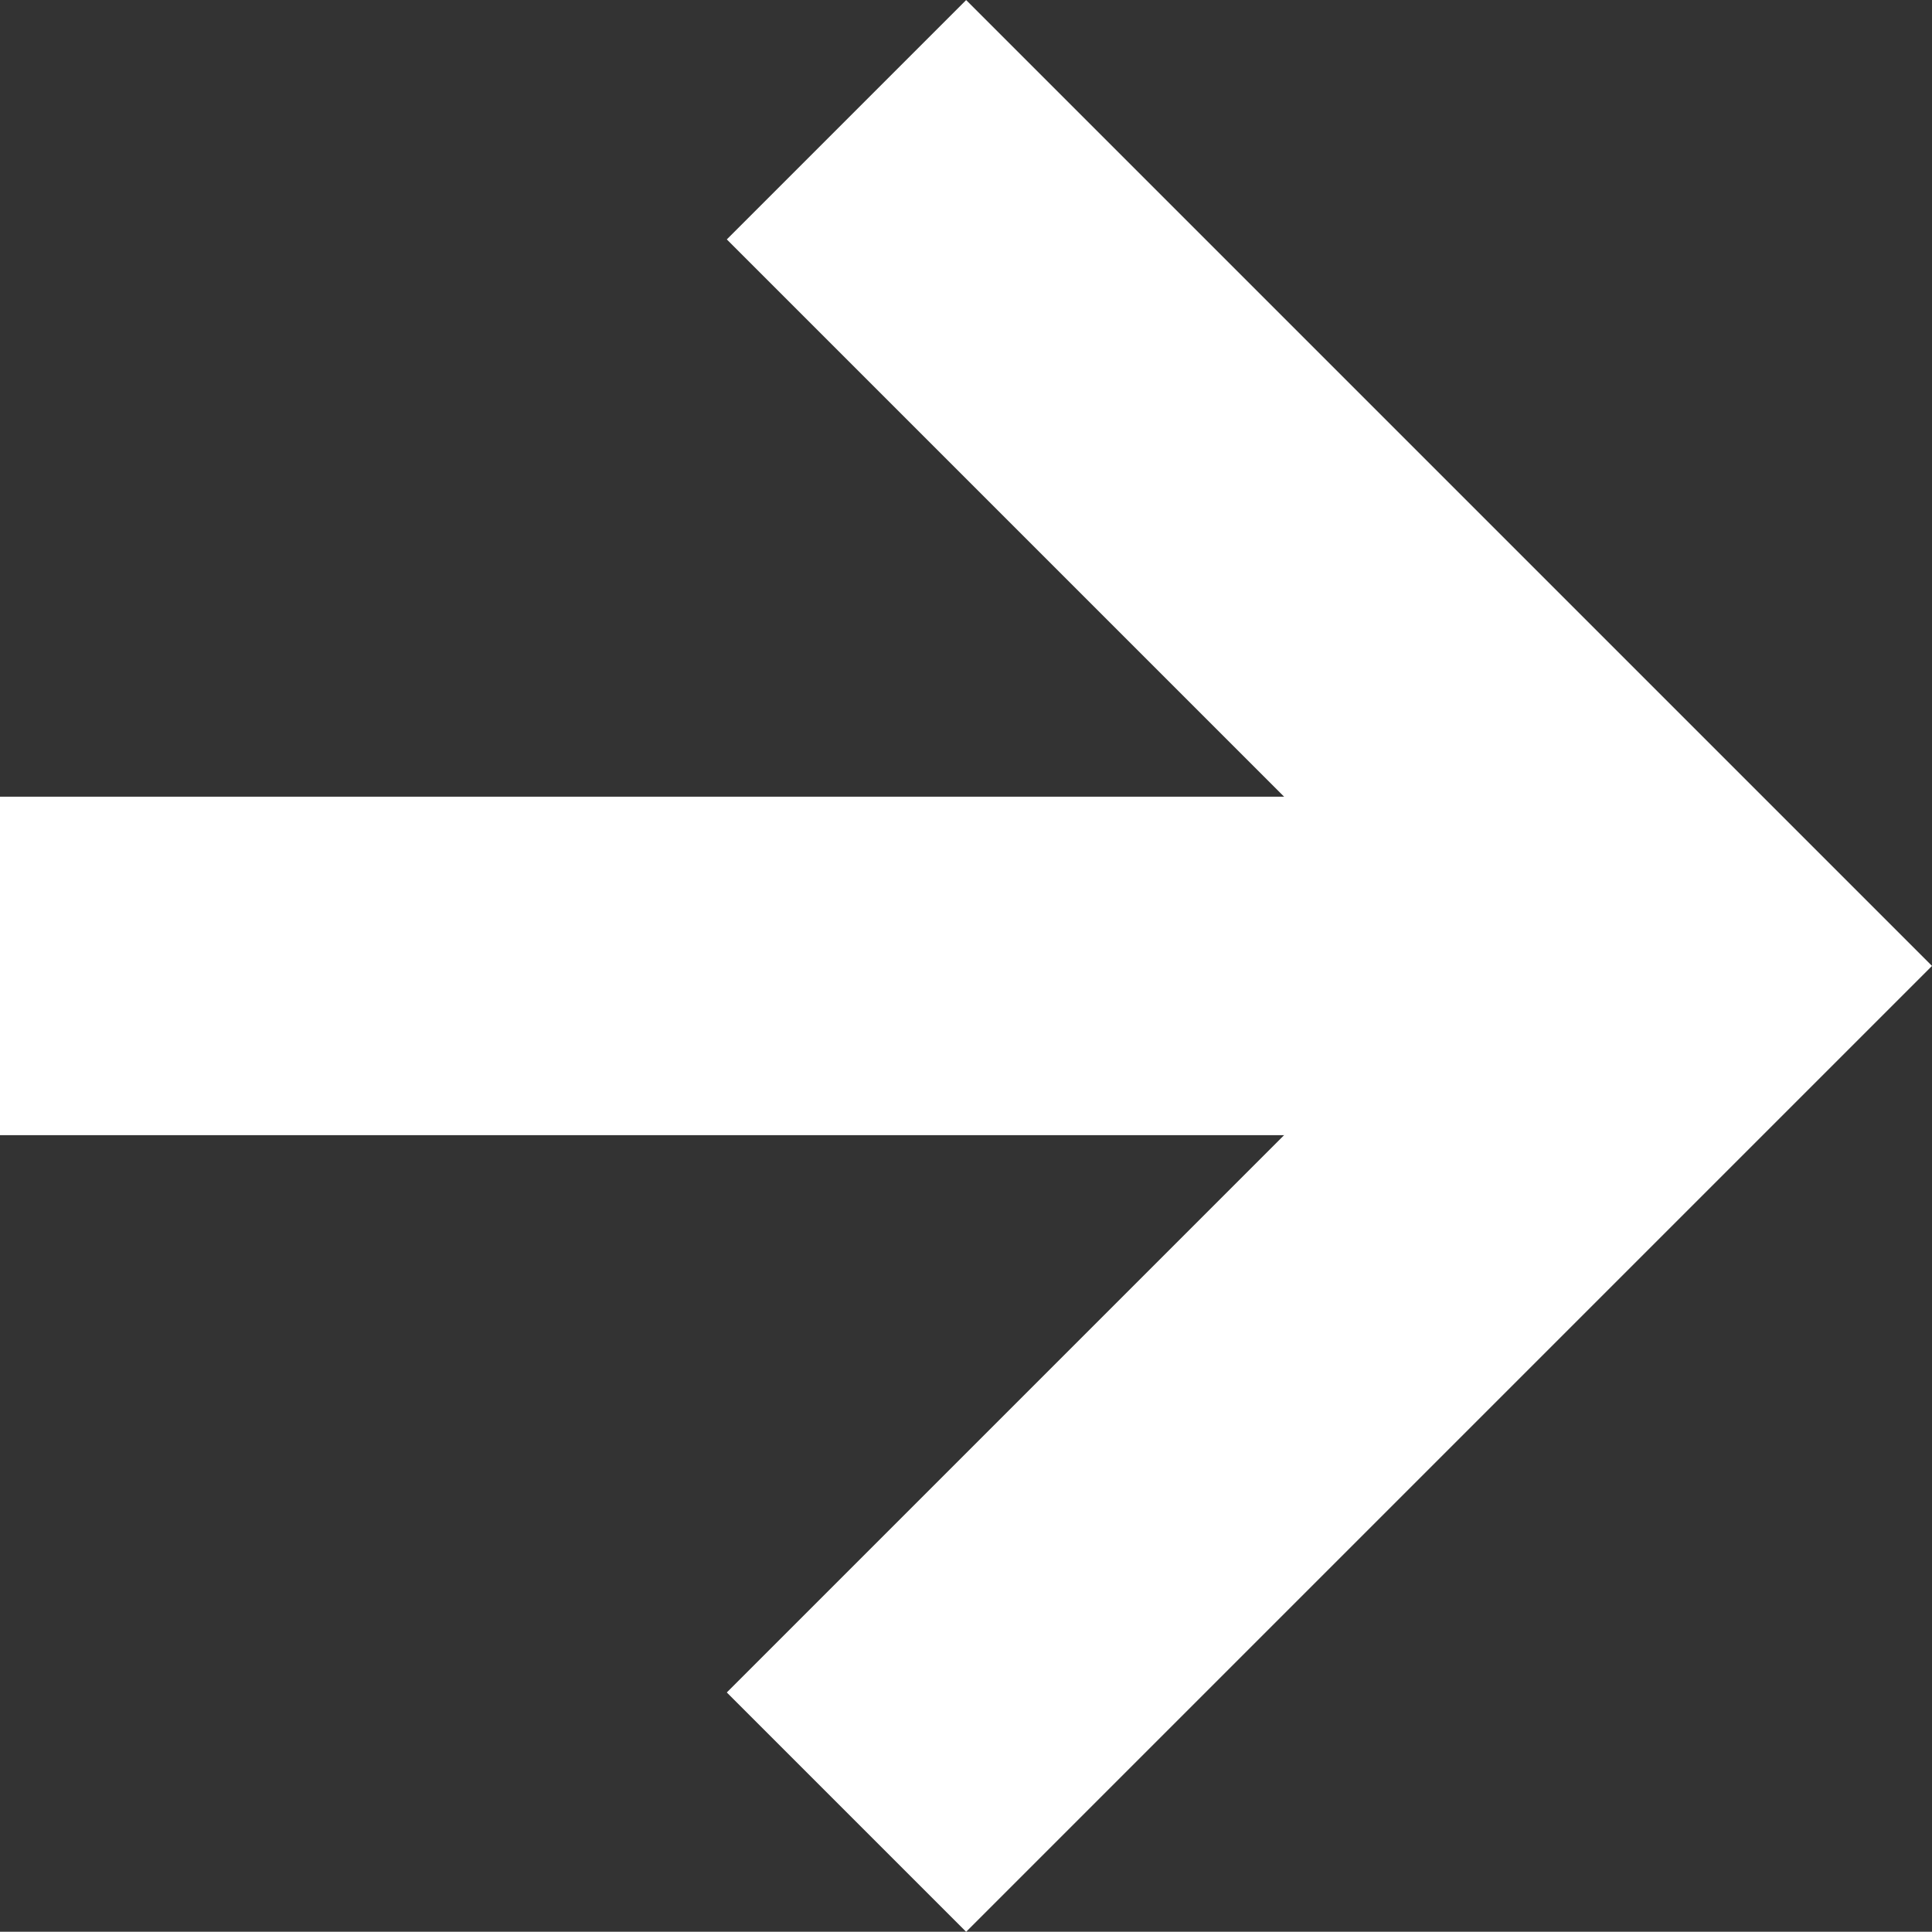 <svg xmlns="http://www.w3.org/2000/svg" width="13.699" height="13.697" viewBox="0 0 13.699 13.697">
  <rect x="0" y="0" width="13.699" height="13.697" fill="#333333" stroke="none"/>
  <g id="Group_51" data-name="Group 51" transform="translate(-1454 -3839.151)">
    <g id="Group_50" data-name="Group 50" transform="translate(-107.49)">
      <path id="Path_133" data-name="Path 133" d="M-16934-12200.787l6,6-6,6" transform="translate(18501.492 16040.787)" fill="none" stroke="#fff" stroke-width="2.4"/>
      <path id="Path_134" data-name="Path 134" d="M-16926.51-12195h-11" transform="translate(18499 16041)" fill="none" stroke="#fff" stroke-width="2.4"/>
    </g>
  </g>
</svg>
